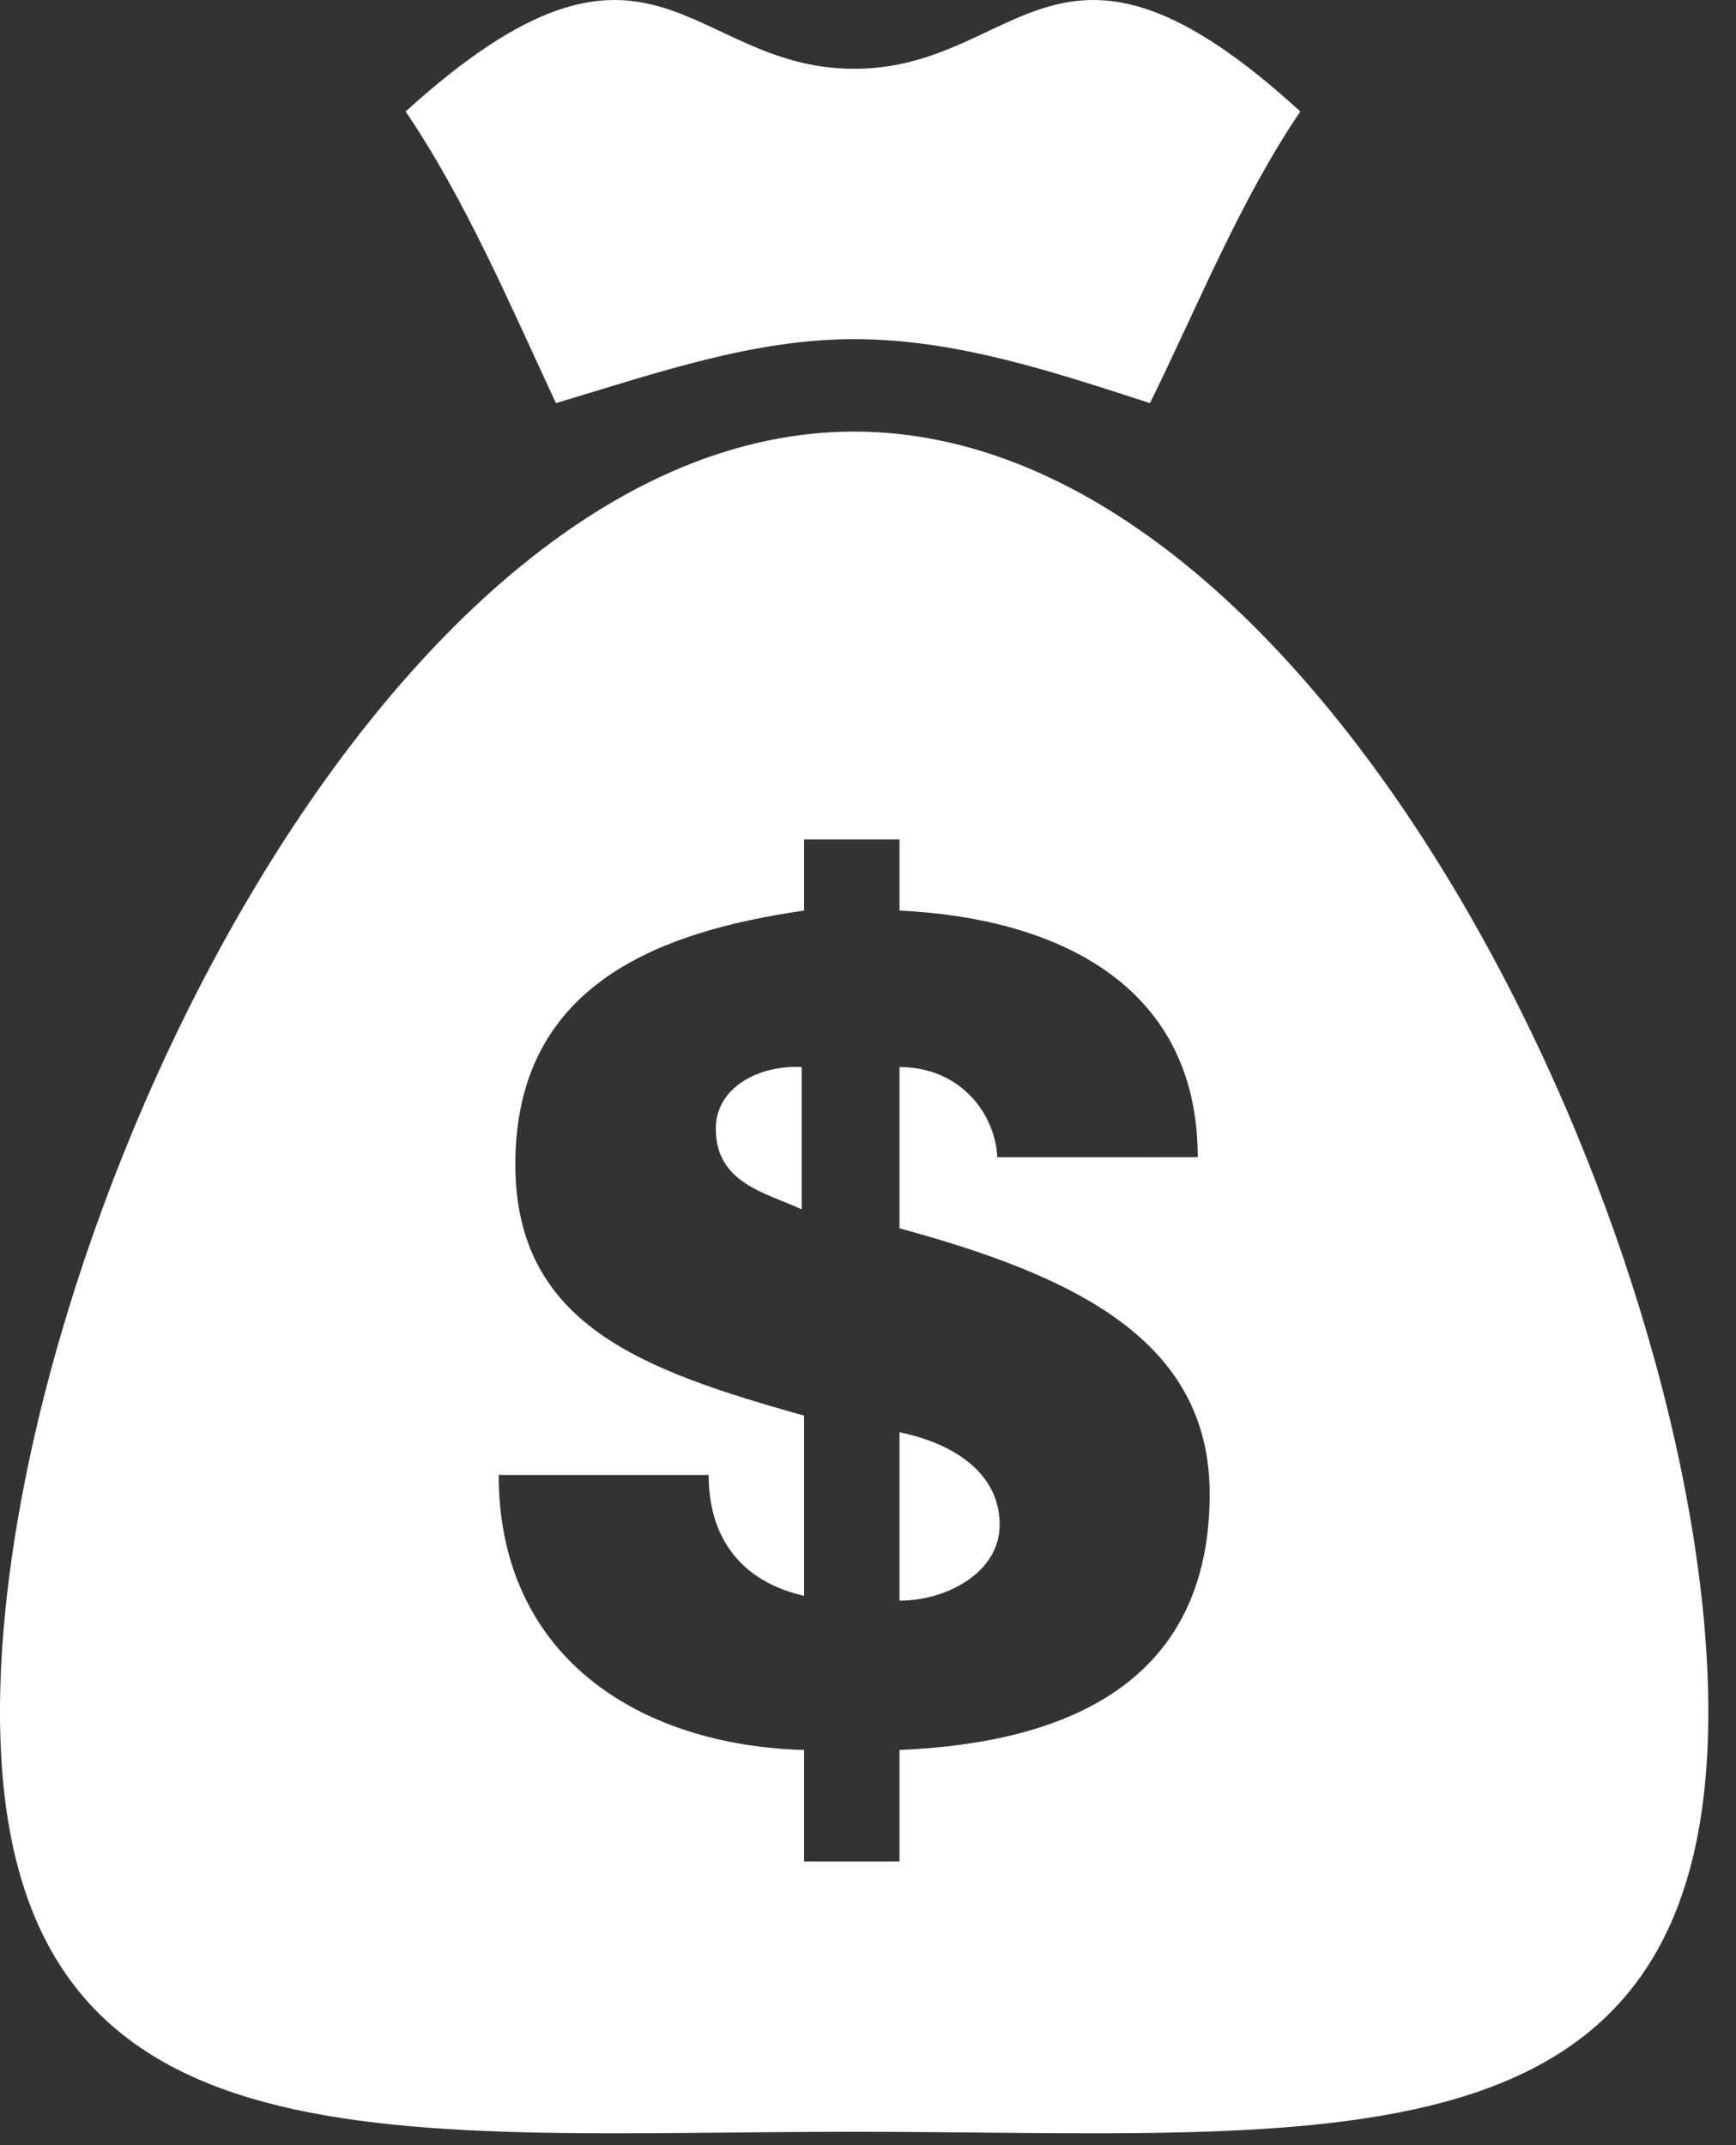 <?xml version="1.0" encoding="UTF-8"?> <svg xmlns="http://www.w3.org/2000/svg" width="34" height="42" viewBox="0 0 34 42" fill="none"><rect x="0" y="0" width="34" height="42" fill="#333333" stroke="none"/> <path d="M16.729 6.64C18.738 6.64 20.654 7.29 22.523 7.893C23.458 5.99 24.299 3.901 25.467 2.183C20.701 -2.181 20 1.347 16.729 1.347C13.458 1.347 12.757 -2.181 7.944 2.183C9.112 3.9 10 5.99 10.888 7.893C12.897 7.29 14.767 6.64 16.729 6.64H16.729Z" fill="white"></path> <path d="M14.019 22.1C14.019 23.167 15 23.353 15.701 23.678V20.892C14.906 20.846 14.019 21.264 14.019 22.1V22.1Z" fill="white"></path> <path d="M17.617 28.042V31.339C18.551 31.339 19.579 30.782 19.579 29.853C19.579 28.878 18.738 28.274 17.617 28.042Z" fill="white"></path> <path d="M16.729 8.45C7.477 8.45 0 24.328 0 33.52C0 42.713 7.477 41.738 16.729 41.738C25.981 41.738 33.458 42.713 33.458 33.52C33.458 24.328 25.981 8.45 16.729 8.45ZM17.617 34.263V36.445H15.748V34.263C12.477 34.17 9.767 32.407 9.767 28.878H13.879C13.879 30.131 14.533 30.967 15.748 31.245V27.717C12.617 26.835 10.093 25.953 10.093 22.796C10.093 19.314 12.85 18.246 15.748 17.828V16.435H17.617V17.828C20.607 17.968 23.458 19.221 23.458 22.656L19.533 22.657C19.486 21.775 18.785 20.892 17.617 20.892V24.049C21.028 24.978 23.692 26.231 23.692 29.249C23.692 32.917 20.934 34.124 17.617 34.263L17.617 34.263Z" fill="white"></path> </svg> 